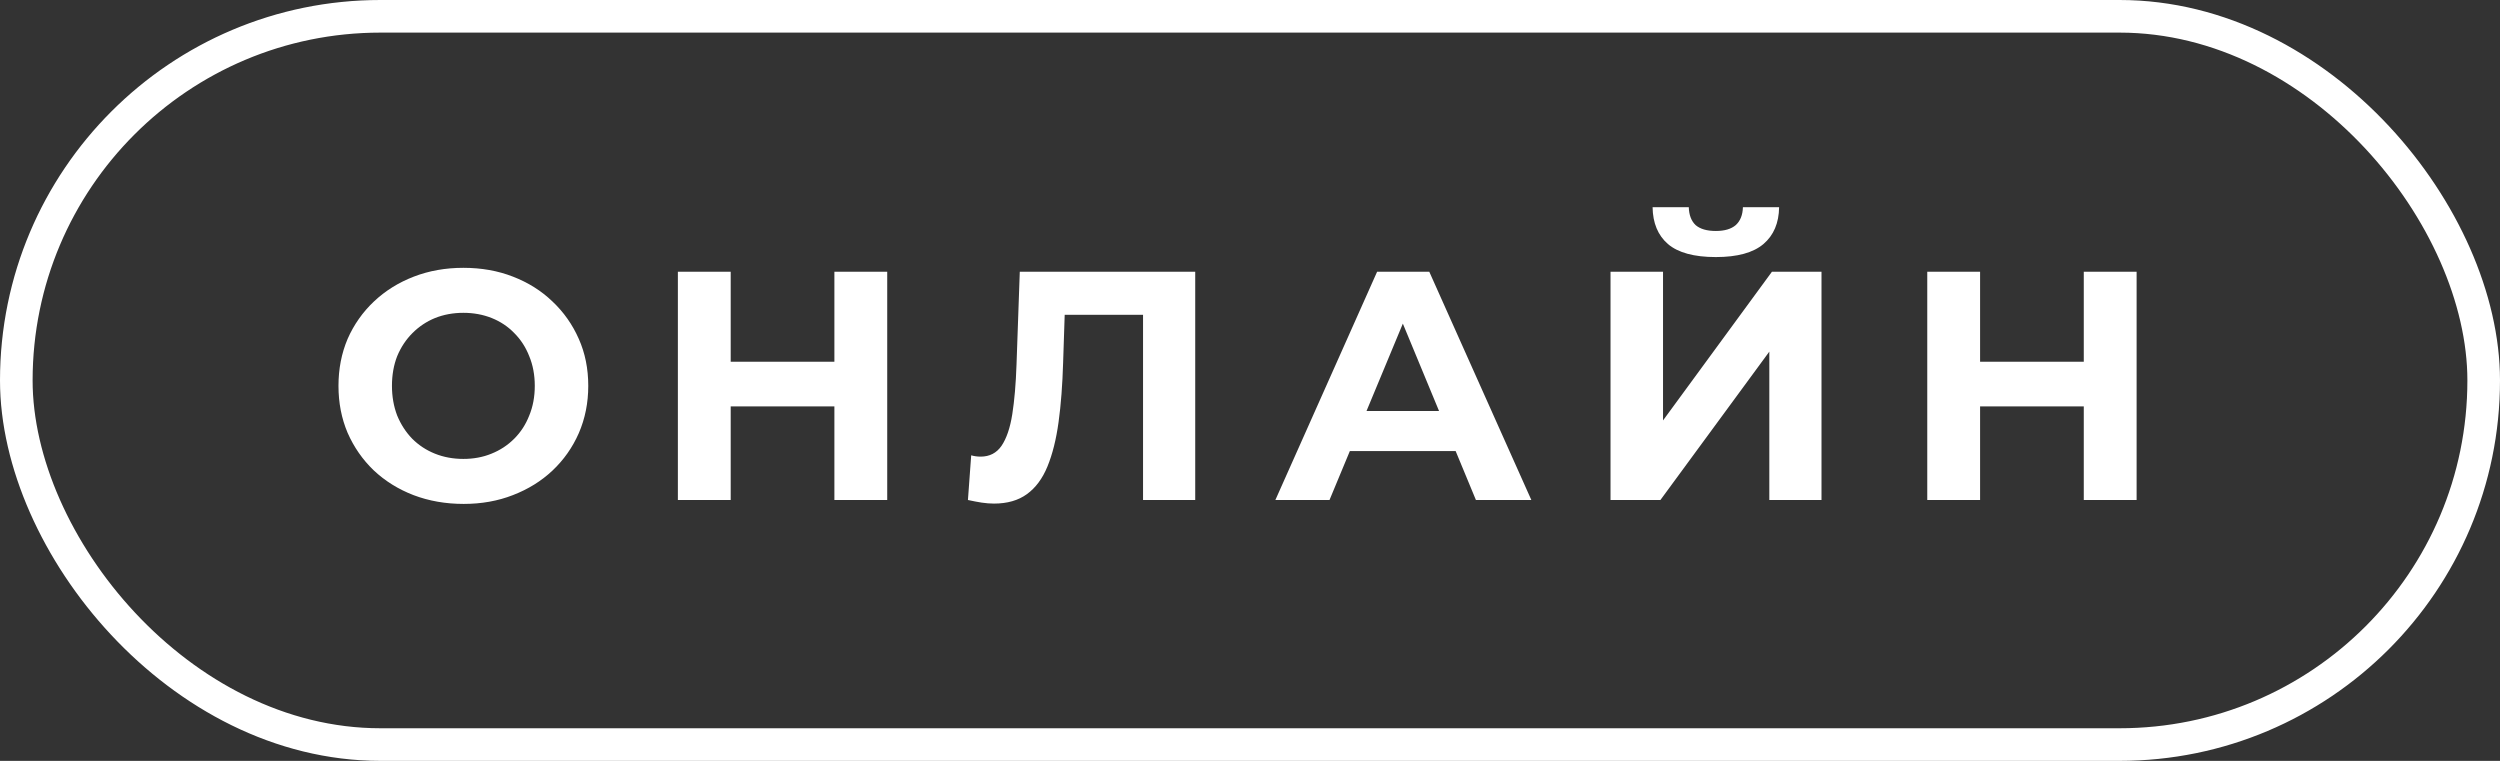 <?xml version="1.0" encoding="UTF-8"?> <svg xmlns="http://www.w3.org/2000/svg" width="115" height="35" viewBox="0 0 115 35" fill="none"><rect x="0" y="0" width="115" height="35" fill="#333333" stroke="none"/> <path d="M21.33 23.18C20.5 23.18 19.73 23.045 19.02 22.775C18.32 22.505 17.71 22.125 17.19 21.635C16.68 21.145 16.28 20.57 15.99 19.91C15.71 19.25 15.57 18.53 15.57 17.75C15.57 16.97 15.71 16.25 15.99 15.59C16.28 14.93 16.685 14.355 17.205 13.865C17.725 13.375 18.335 12.995 19.035 12.725C19.735 12.455 20.495 12.32 21.315 12.32C22.145 12.32 22.905 12.455 23.595 12.725C24.295 12.995 24.9 13.375 25.41 13.865C25.93 14.355 26.335 14.93 26.625 15.59C26.915 16.24 27.06 16.96 27.06 17.75C27.06 18.53 26.915 19.255 26.625 19.925C26.335 20.585 25.93 21.16 25.41 21.65C24.9 22.13 24.295 22.505 23.595 22.775C22.905 23.045 22.15 23.18 21.33 23.18ZM21.315 21.11C21.785 21.11 22.215 21.03 22.605 20.87C23.005 20.71 23.355 20.48 23.655 20.18C23.955 19.88 24.185 19.525 24.345 19.115C24.515 18.705 24.6 18.25 24.6 17.75C24.6 17.25 24.515 16.795 24.345 16.385C24.185 15.975 23.955 15.62 23.655 15.32C23.365 15.02 23.02 14.79 22.62 14.63C22.22 14.47 21.785 14.39 21.315 14.39C20.845 14.39 20.41 14.47 20.01 14.63C19.62 14.79 19.275 15.02 18.975 15.32C18.675 15.62 18.44 15.975 18.27 16.385C18.11 16.795 18.03 17.25 18.03 17.75C18.03 18.24 18.11 18.695 18.27 19.115C18.44 19.525 18.67 19.88 18.96 20.18C19.26 20.48 19.61 20.71 20.01 20.87C20.41 21.03 20.845 21.11 21.315 21.11ZM38.382 12.5H40.812V23H38.382V12.5ZM33.612 23H31.182V12.5H33.612V23ZM38.562 18.695H33.432V16.64H38.562V18.695ZM45.724 23.165C45.544 23.165 45.355 23.15 45.154 23.12C44.965 23.09 44.755 23.05 44.525 23L44.675 20.945C44.815 20.985 44.959 21.005 45.109 21.005C45.52 21.005 45.84 20.84 46.069 20.51C46.3 20.17 46.465 19.685 46.565 19.055C46.664 18.425 46.73 17.66 46.76 16.76L46.91 12.5H54.98V23H52.58V13.925L53.135 14.48H48.499L48.995 13.895L48.904 16.67C48.874 17.7 48.804 18.615 48.694 19.415C48.584 20.215 48.414 20.895 48.184 21.455C47.955 22.015 47.639 22.44 47.239 22.73C46.84 23.02 46.334 23.165 45.724 23.165ZM58.667 23L63.347 12.5H65.747L70.442 23H67.892L64.052 13.73H65.012L61.157 23H58.667ZM61.007 20.75L61.652 18.905H67.052L67.712 20.75H61.007ZM74.084 23V12.5H76.499V19.34L81.509 12.5H83.789V23H81.389V16.175L76.379 23H74.084ZM78.929 11.825C77.929 11.825 77.194 11.625 76.724 11.225C76.264 10.825 76.029 10.26 76.019 9.53H77.684C77.694 9.89 77.799 10.165 77.999 10.355C78.209 10.535 78.519 10.625 78.929 10.625C79.329 10.625 79.634 10.535 79.844 10.355C80.054 10.165 80.164 9.89 80.174 9.53H81.839C81.829 10.26 81.589 10.825 81.119 11.225C80.649 11.625 79.919 11.825 78.929 11.825ZM95.854 12.5H98.284V23H95.854V12.5ZM91.084 23H88.654V12.5H91.084V23ZM96.034 18.695H90.904V16.64H96.034V18.695Z" fill="white"></path> <rect x="0.75" y="0.75" width="113.5" height="33.5" rx="16.75" stroke="white" stroke-width="1.5"></rect> </svg> 
